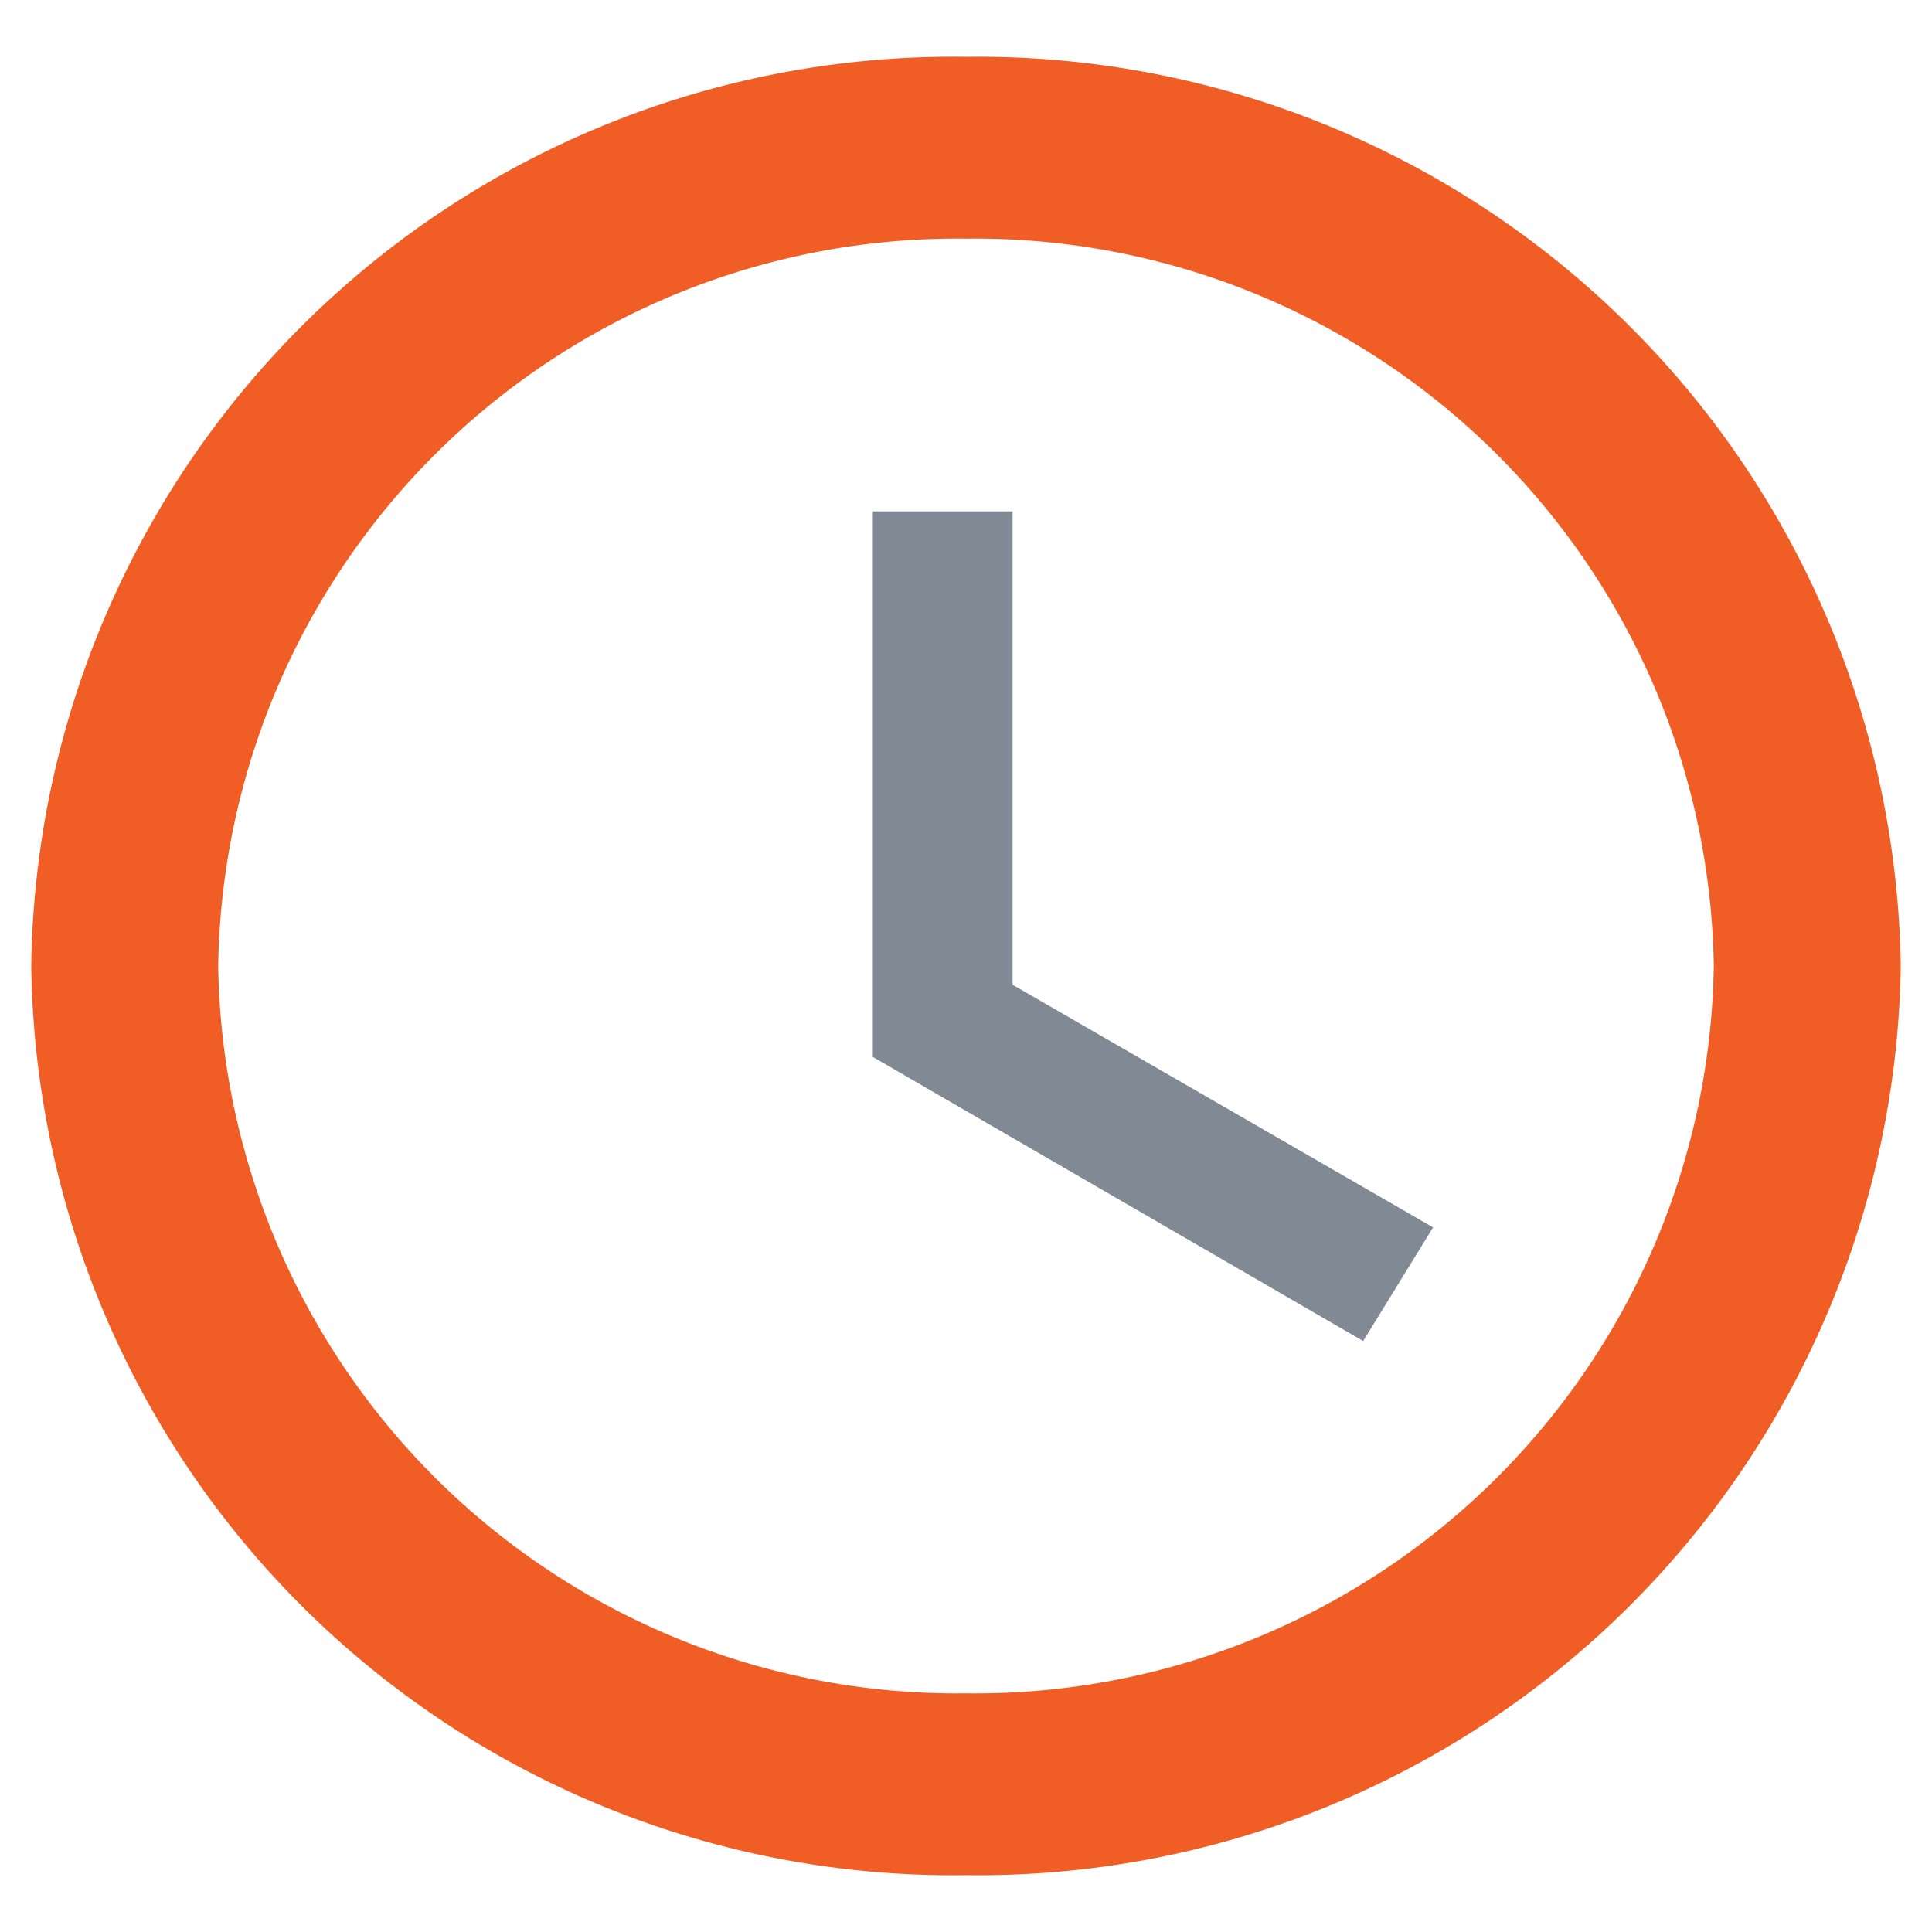 <svg id="Warstwa_1" data-name="Warstwa 1" xmlns="http://www.w3.org/2000/svg" viewBox="0 0 34 34"><defs><style>.cls-1{fill:#f05e26;}.cls-2{fill:#818a94;}</style></defs><title>clock</title><path class="cls-1" d="M17,1A16.22,16.22,0,0,0,.55,17,16.22,16.22,0,0,0,17,33,16.24,16.24,0,0,0,33.45,17,16.24,16.24,0,0,0,17,1Zm0,28.8A13,13,0,0,1,3.84,17,13,13,0,0,1,17,4.2,13,13,0,0,1,30.16,17,13,13,0,0,1,17,29.8Z"/><path class="cls-2" d="M17.82,9H15.36v9.6l8.63,5,1.23-2-7.4-4.27Z"/></svg>